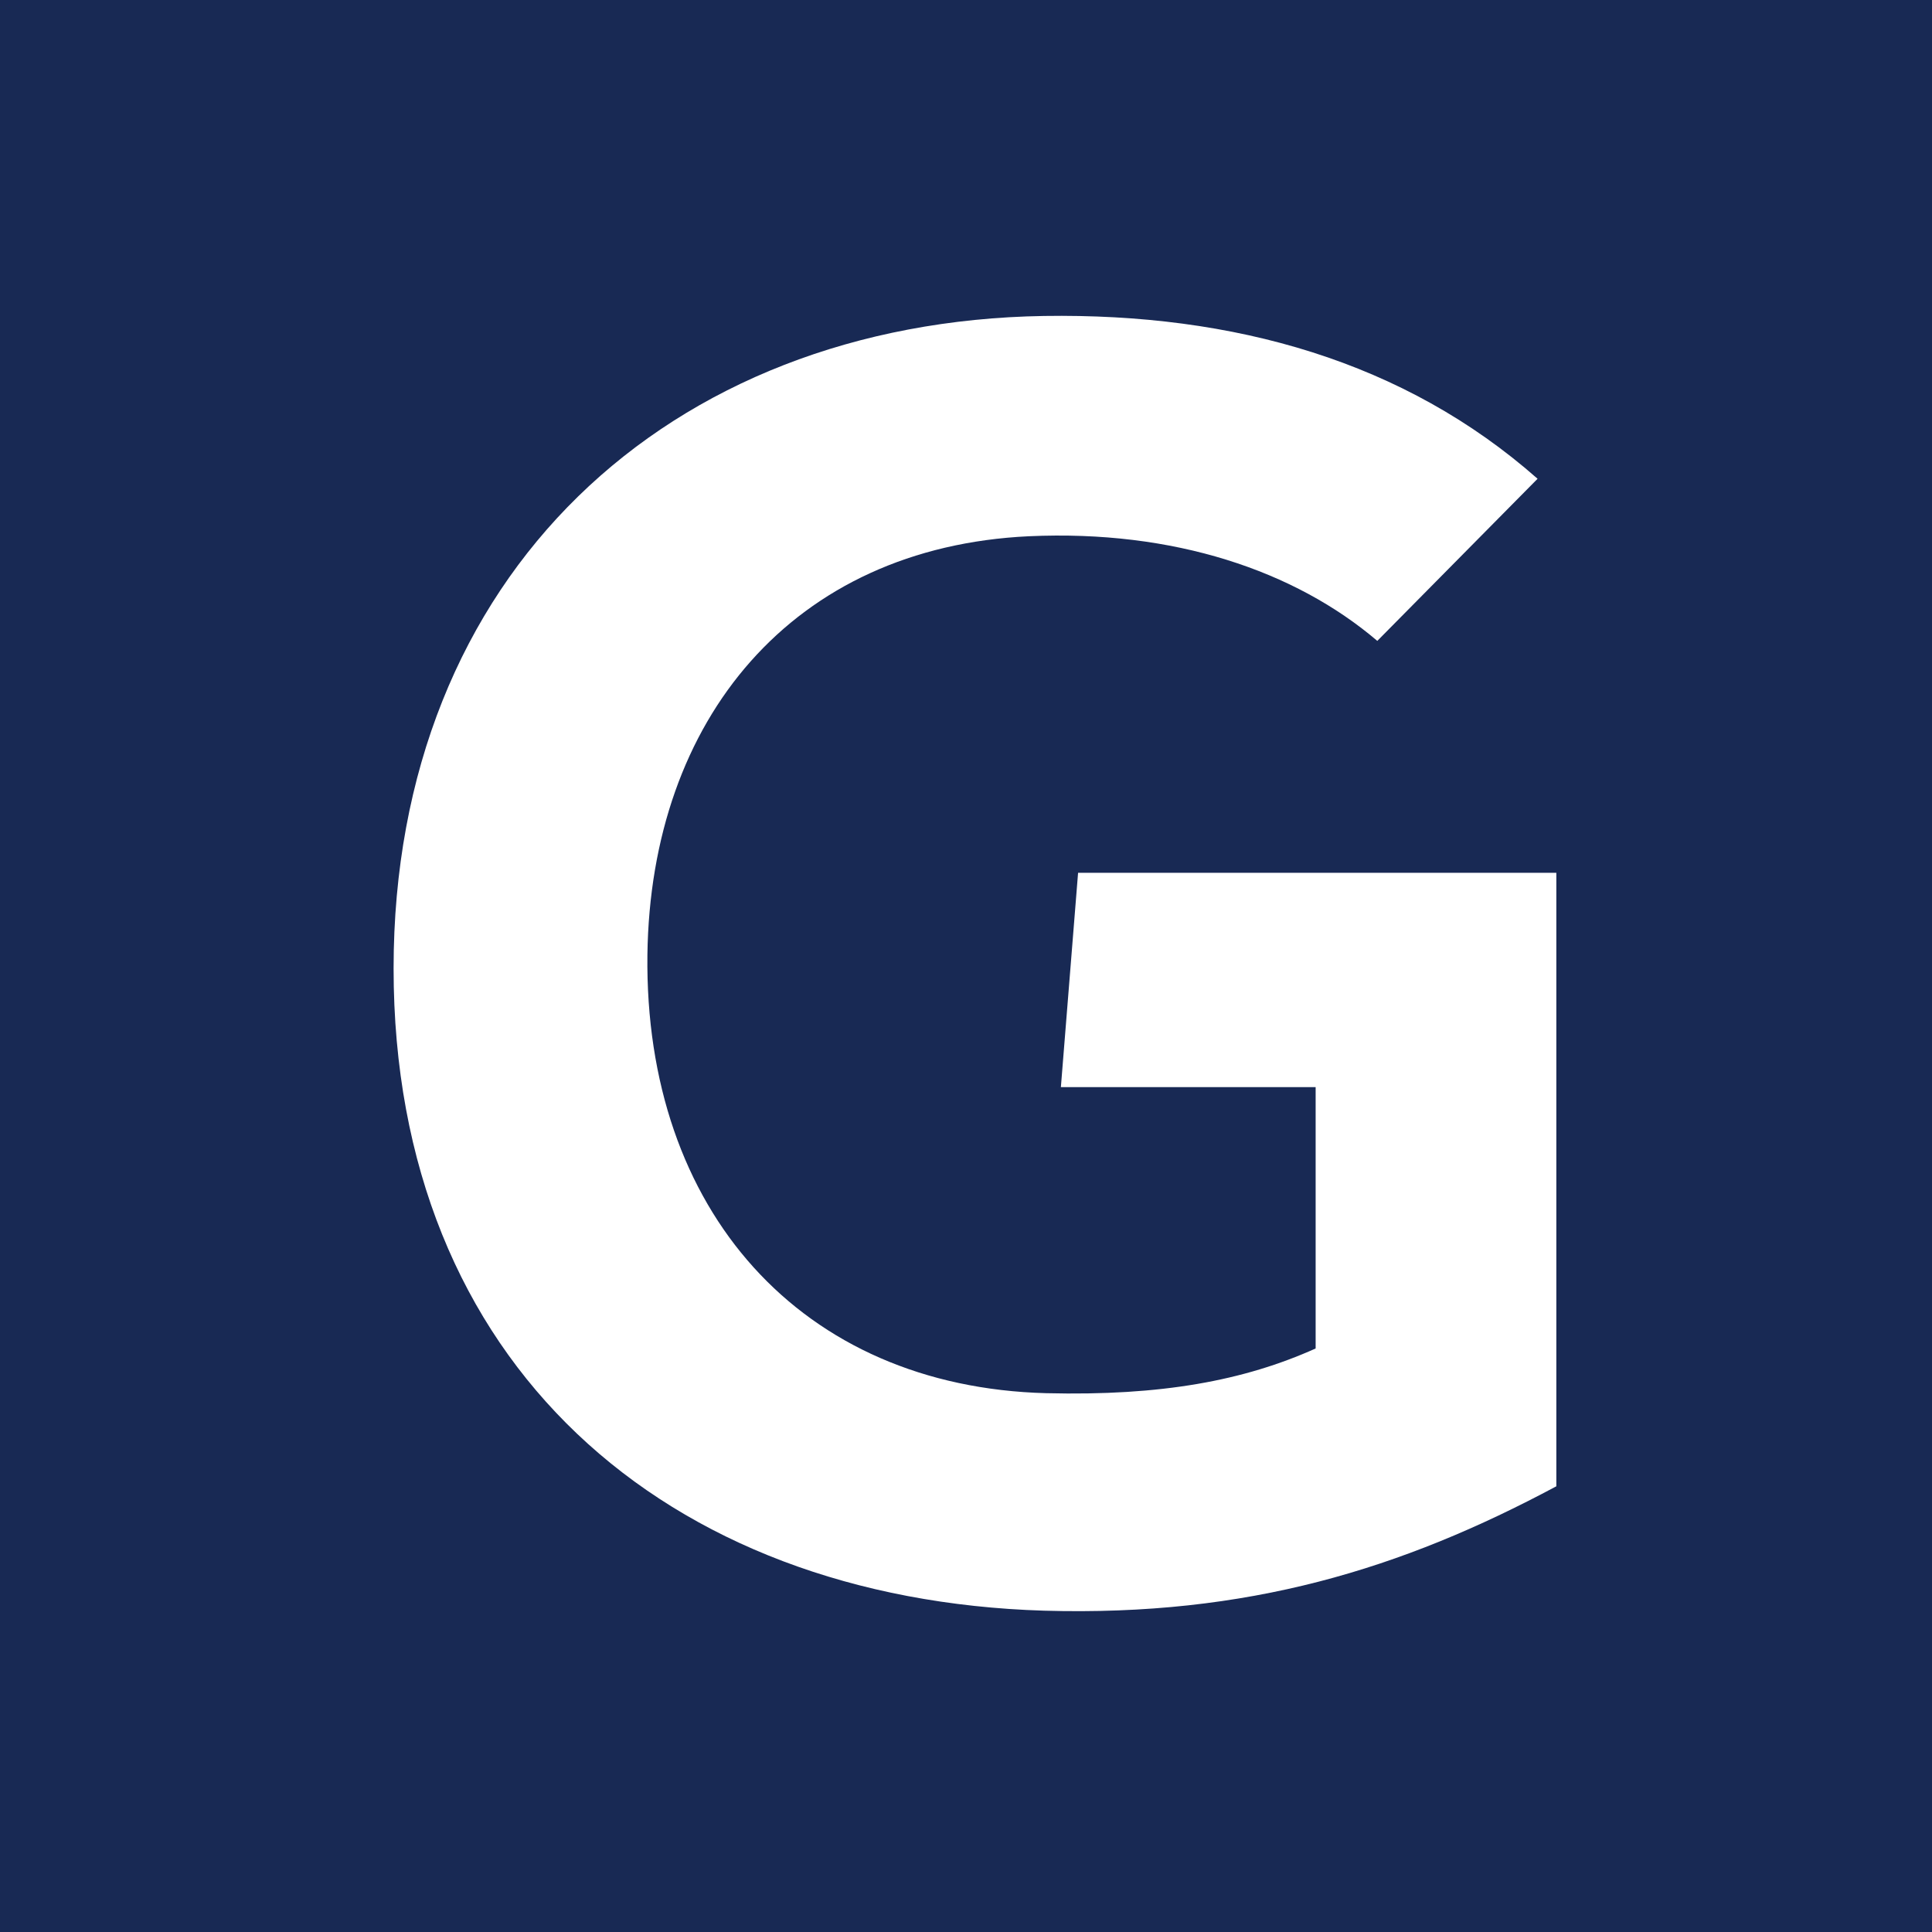 <svg width="72" height="72" viewBox="0 0 72 72" fill="none" xmlns="http://www.w3.org/2000/svg">
<rect width="72" height="72" fill="#182954"/>
<path d="M58 55.39C52.245 58.469 46.496 60.245 38.902 60.025C24.825 59.595 14.668 50.854 14.668 36.089C14.668 21.389 24.922 11.996 38.909 11.775C45.998 11.667 52.342 13.466 57.301 17.842L51.328 23.884C48.259 21.269 43.745 19.74 38.35 19.984C29.547 20.394 24.244 26.79 24.127 35.585C24.012 45.113 29.855 51.68 38.989 51.92C43.286 52.027 46.365 51.45 49.03 50.254V40.514H39.536L40.177 32.526H58V55.39Z" fill="white"/>
</svg>
